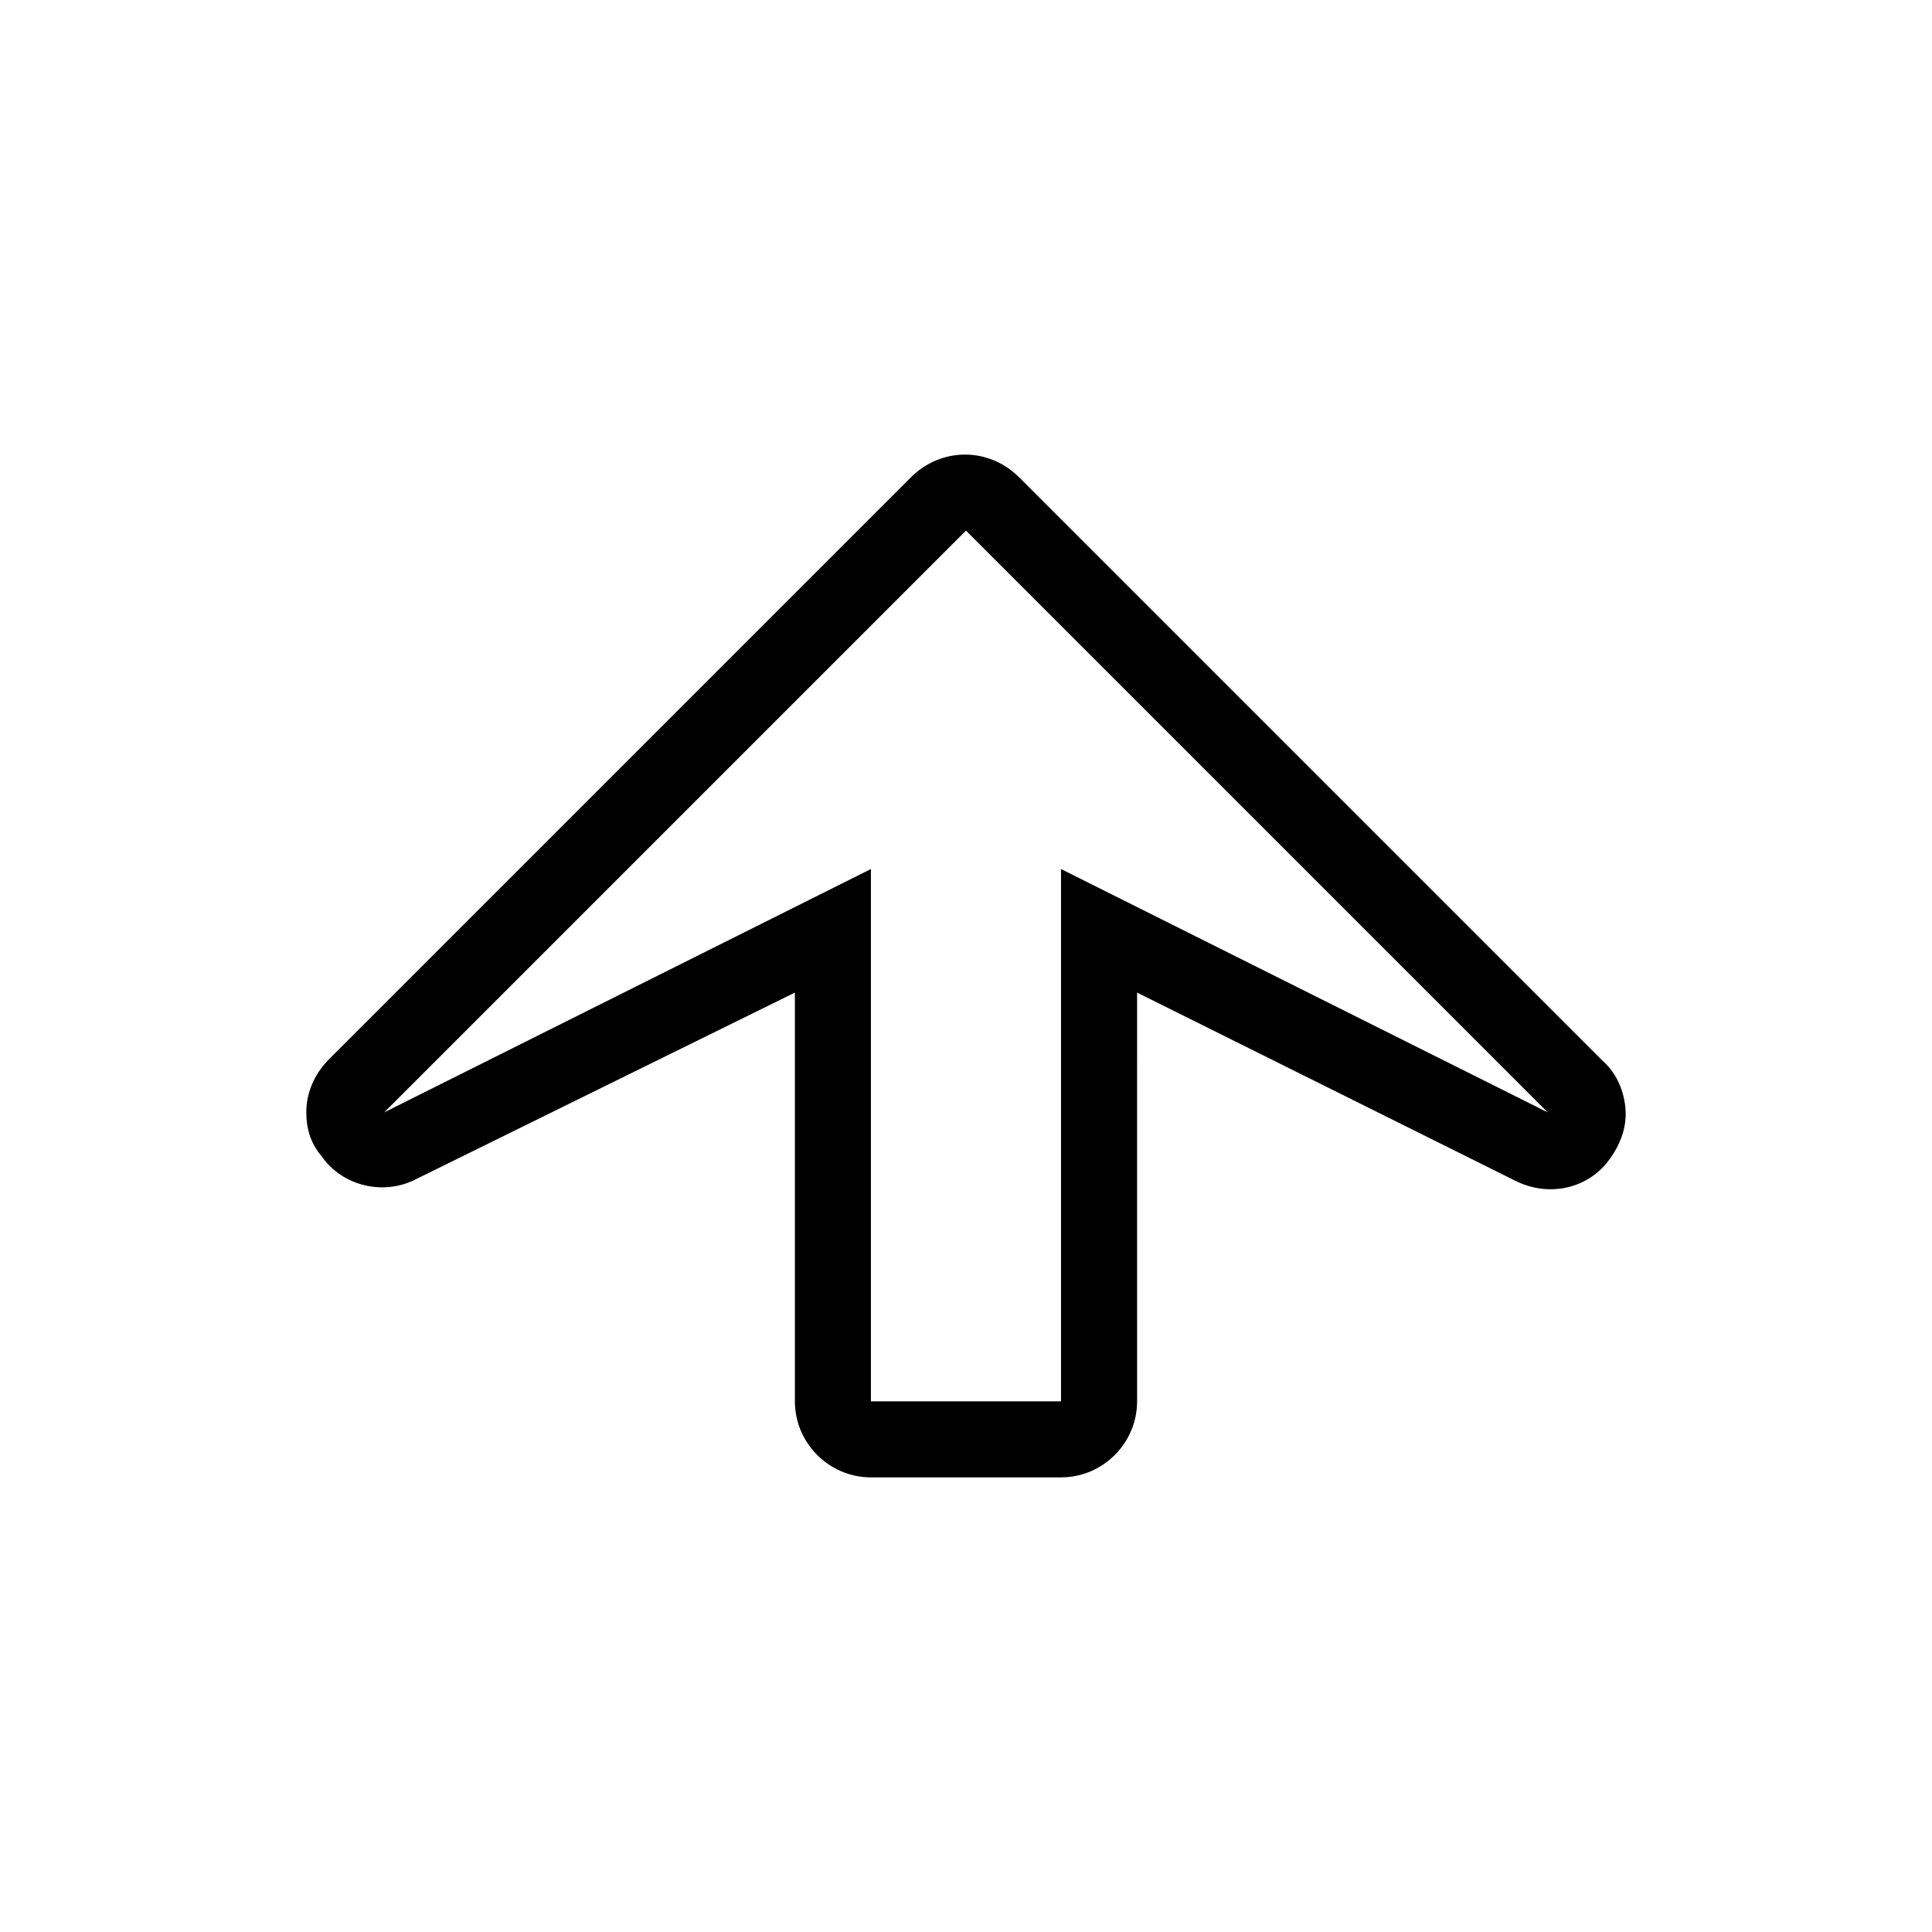 <?xml version="1.0" encoding="UTF-8"?>
<!-- The Best Svg Icon site in the world: iconSvg.co, Visit us! https://iconsvg.co -->
<svg fill="#000000" width="800px" height="800px" version="1.1" viewBox="144 144 512 512" xmlns="http://www.w3.org/2000/svg">
 <path d="m231.22 424.68c-4.031 4.031-6.047 9.07-6.047 14.105 0 4.031 1.008 8.062 4.031 11.586 5.543 8.062 16.625 10.578 25.191 6.047l100.26-49.371v108.32c0 11.082 9.07 20.152 20.152 20.152h50.383c11.082 0 20.152-9.07 20.152-20.152l-0.004-108.32 100.26 49.879c9.07 4.535 19.648 2.016 25.191-6.047 2.519-3.527 4.031-7.559 4.031-11.586 0-5.039-2.016-10.578-6.047-14.105l-154.67-154.67c-8.062-8.062-20.656-8.062-28.719 0zm322.94 14.109-128.98-64.488v141.07h-50.379v-141.07l-128.98 64.488 154.17-154.17z"/>
</svg>